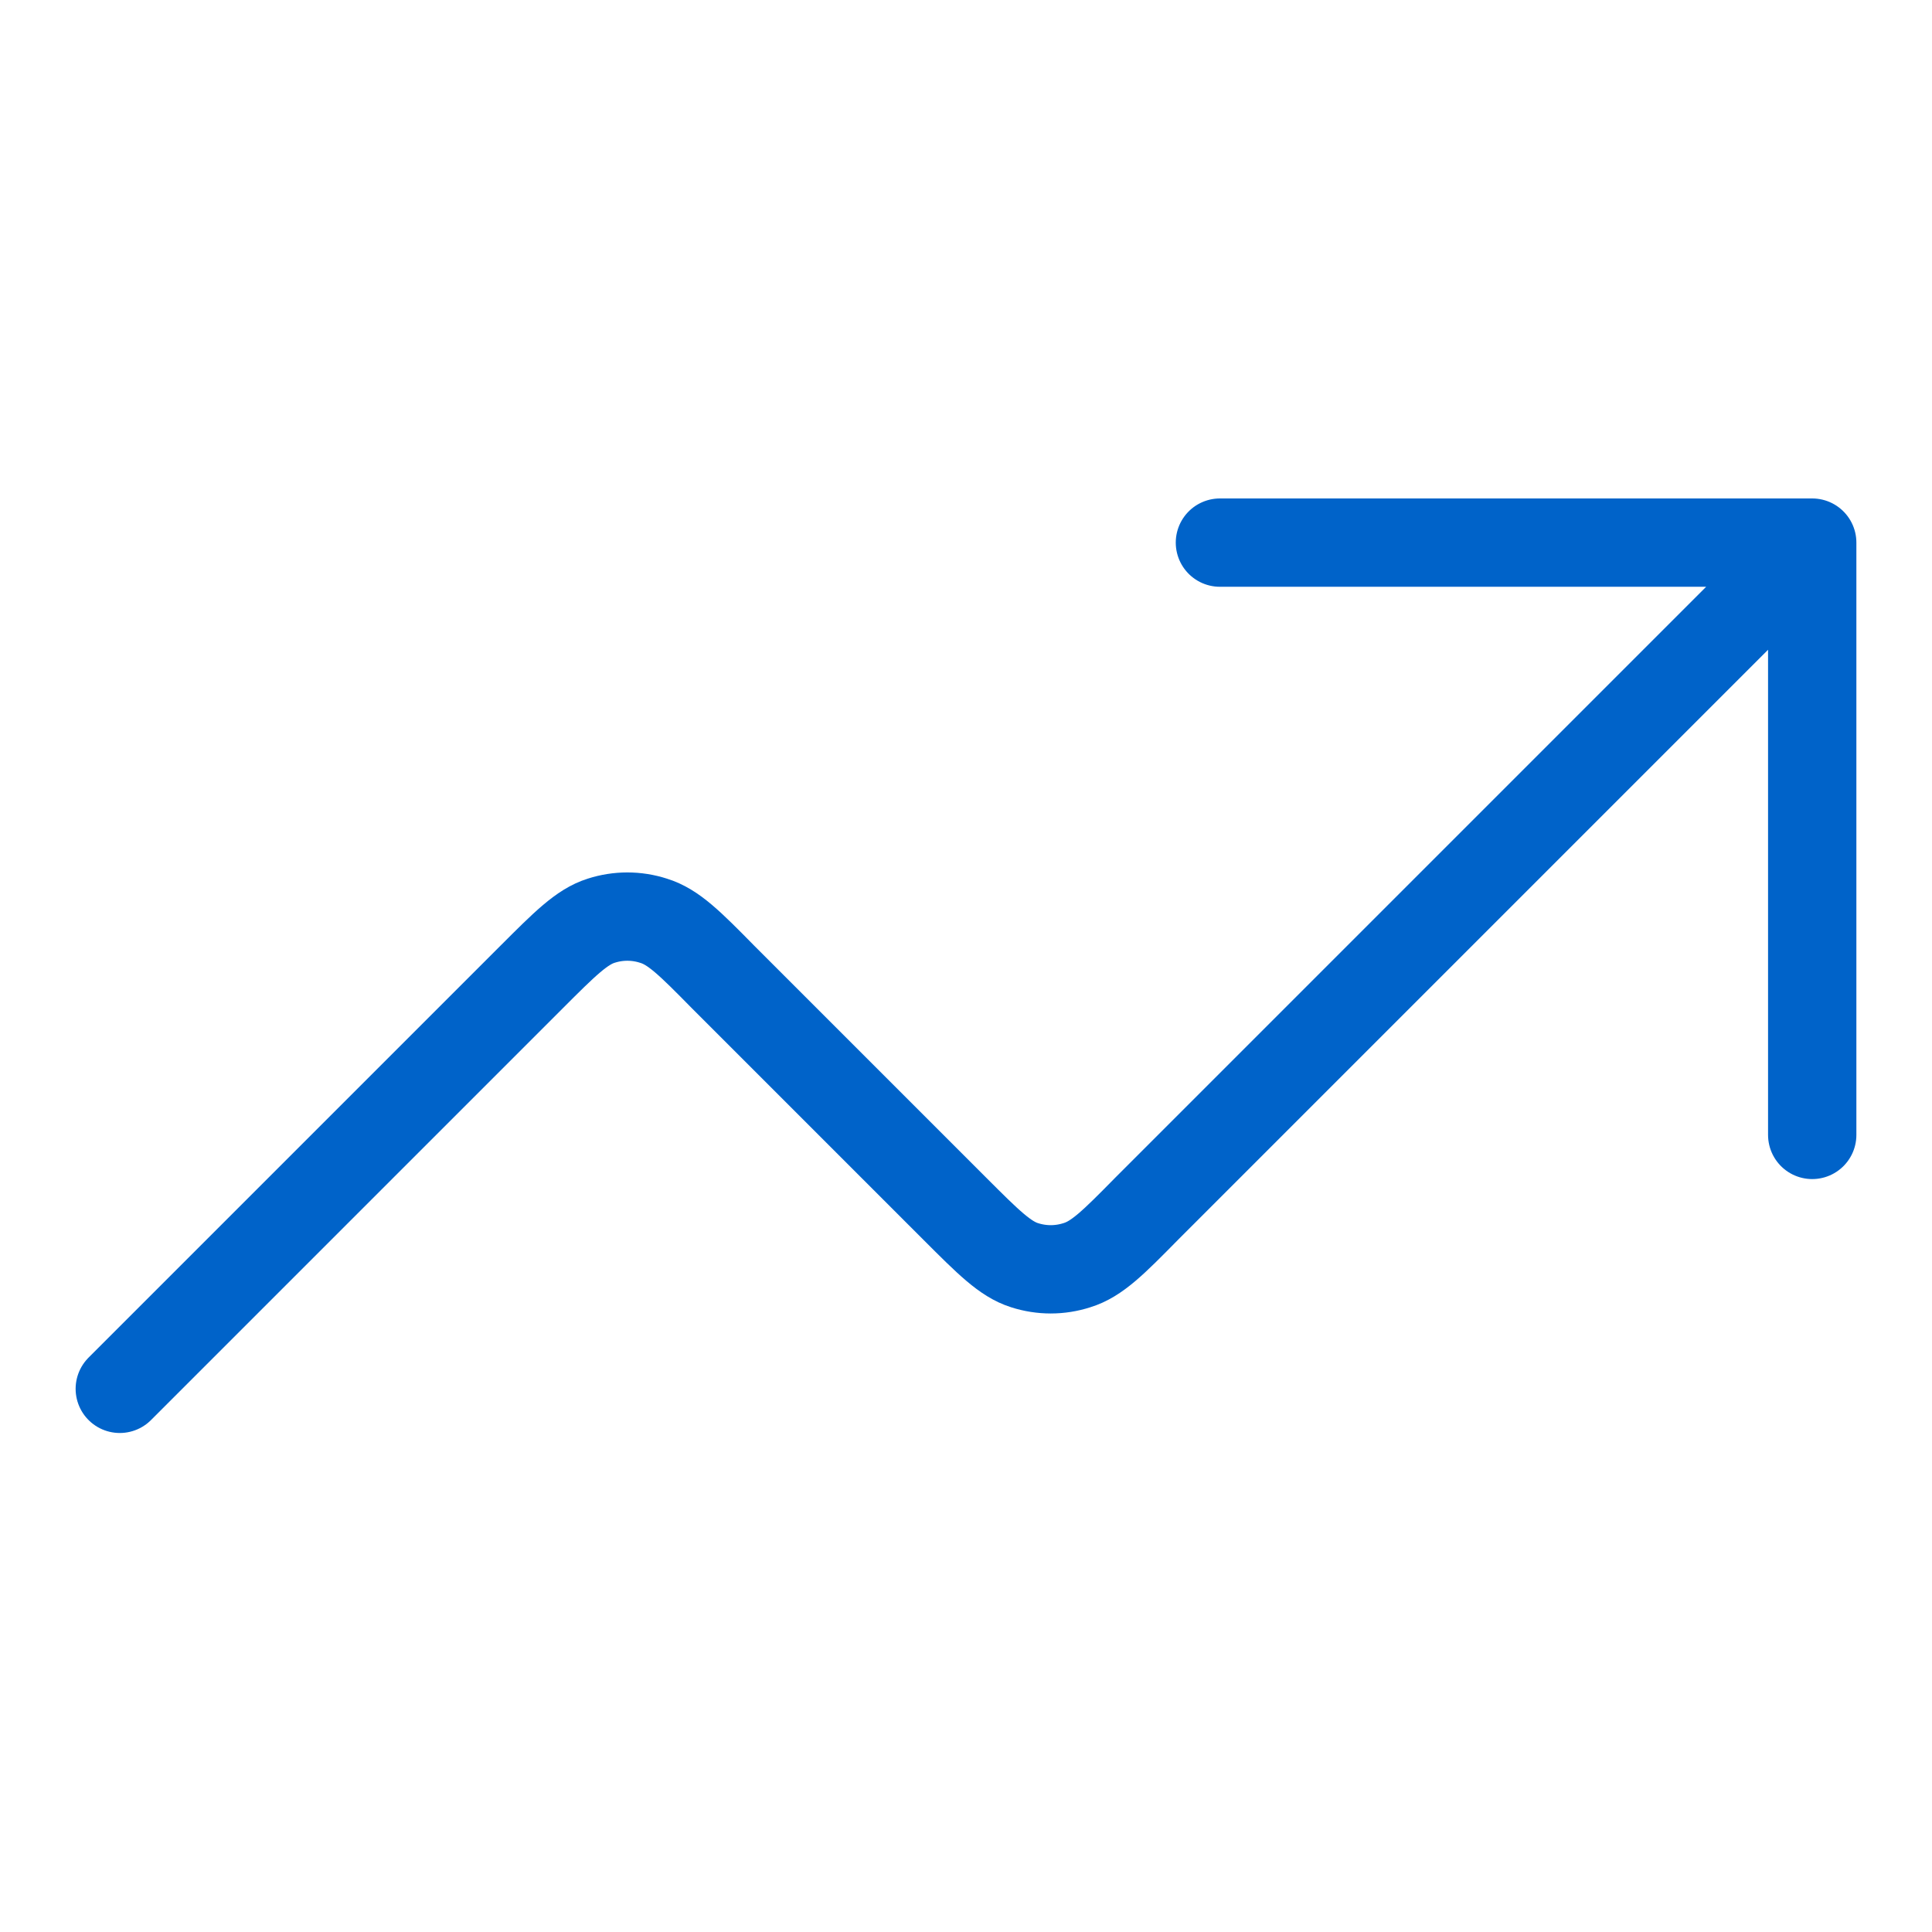 <?xml version="1.0" encoding="UTF-8"?><svg id="Layer_1" xmlns="http://www.w3.org/2000/svg" viewBox="0 0 35 35"><defs><style>.cls-1{fill:none;stroke:#0063c9;stroke-linecap:round;stroke-linejoin:round;stroke-width:1.6px;}</style></defs><path class="cls-1" d="m32.83,9.84l-12.06,12.06c-.6.61-.9.91-1.26,1.02-.31.1-.64.1-.95,0-.35-.11-.66-.42-1.26-1.02l-4.2-4.2c-.6-.61-.9-.91-1.26-1.02-.31-.1-.64-.1-.95,0-.35.11-.66.42-1.26,1.02l-7.46,7.46m30.66-15.33h-10.73m10.73,0v10.73"/></svg>